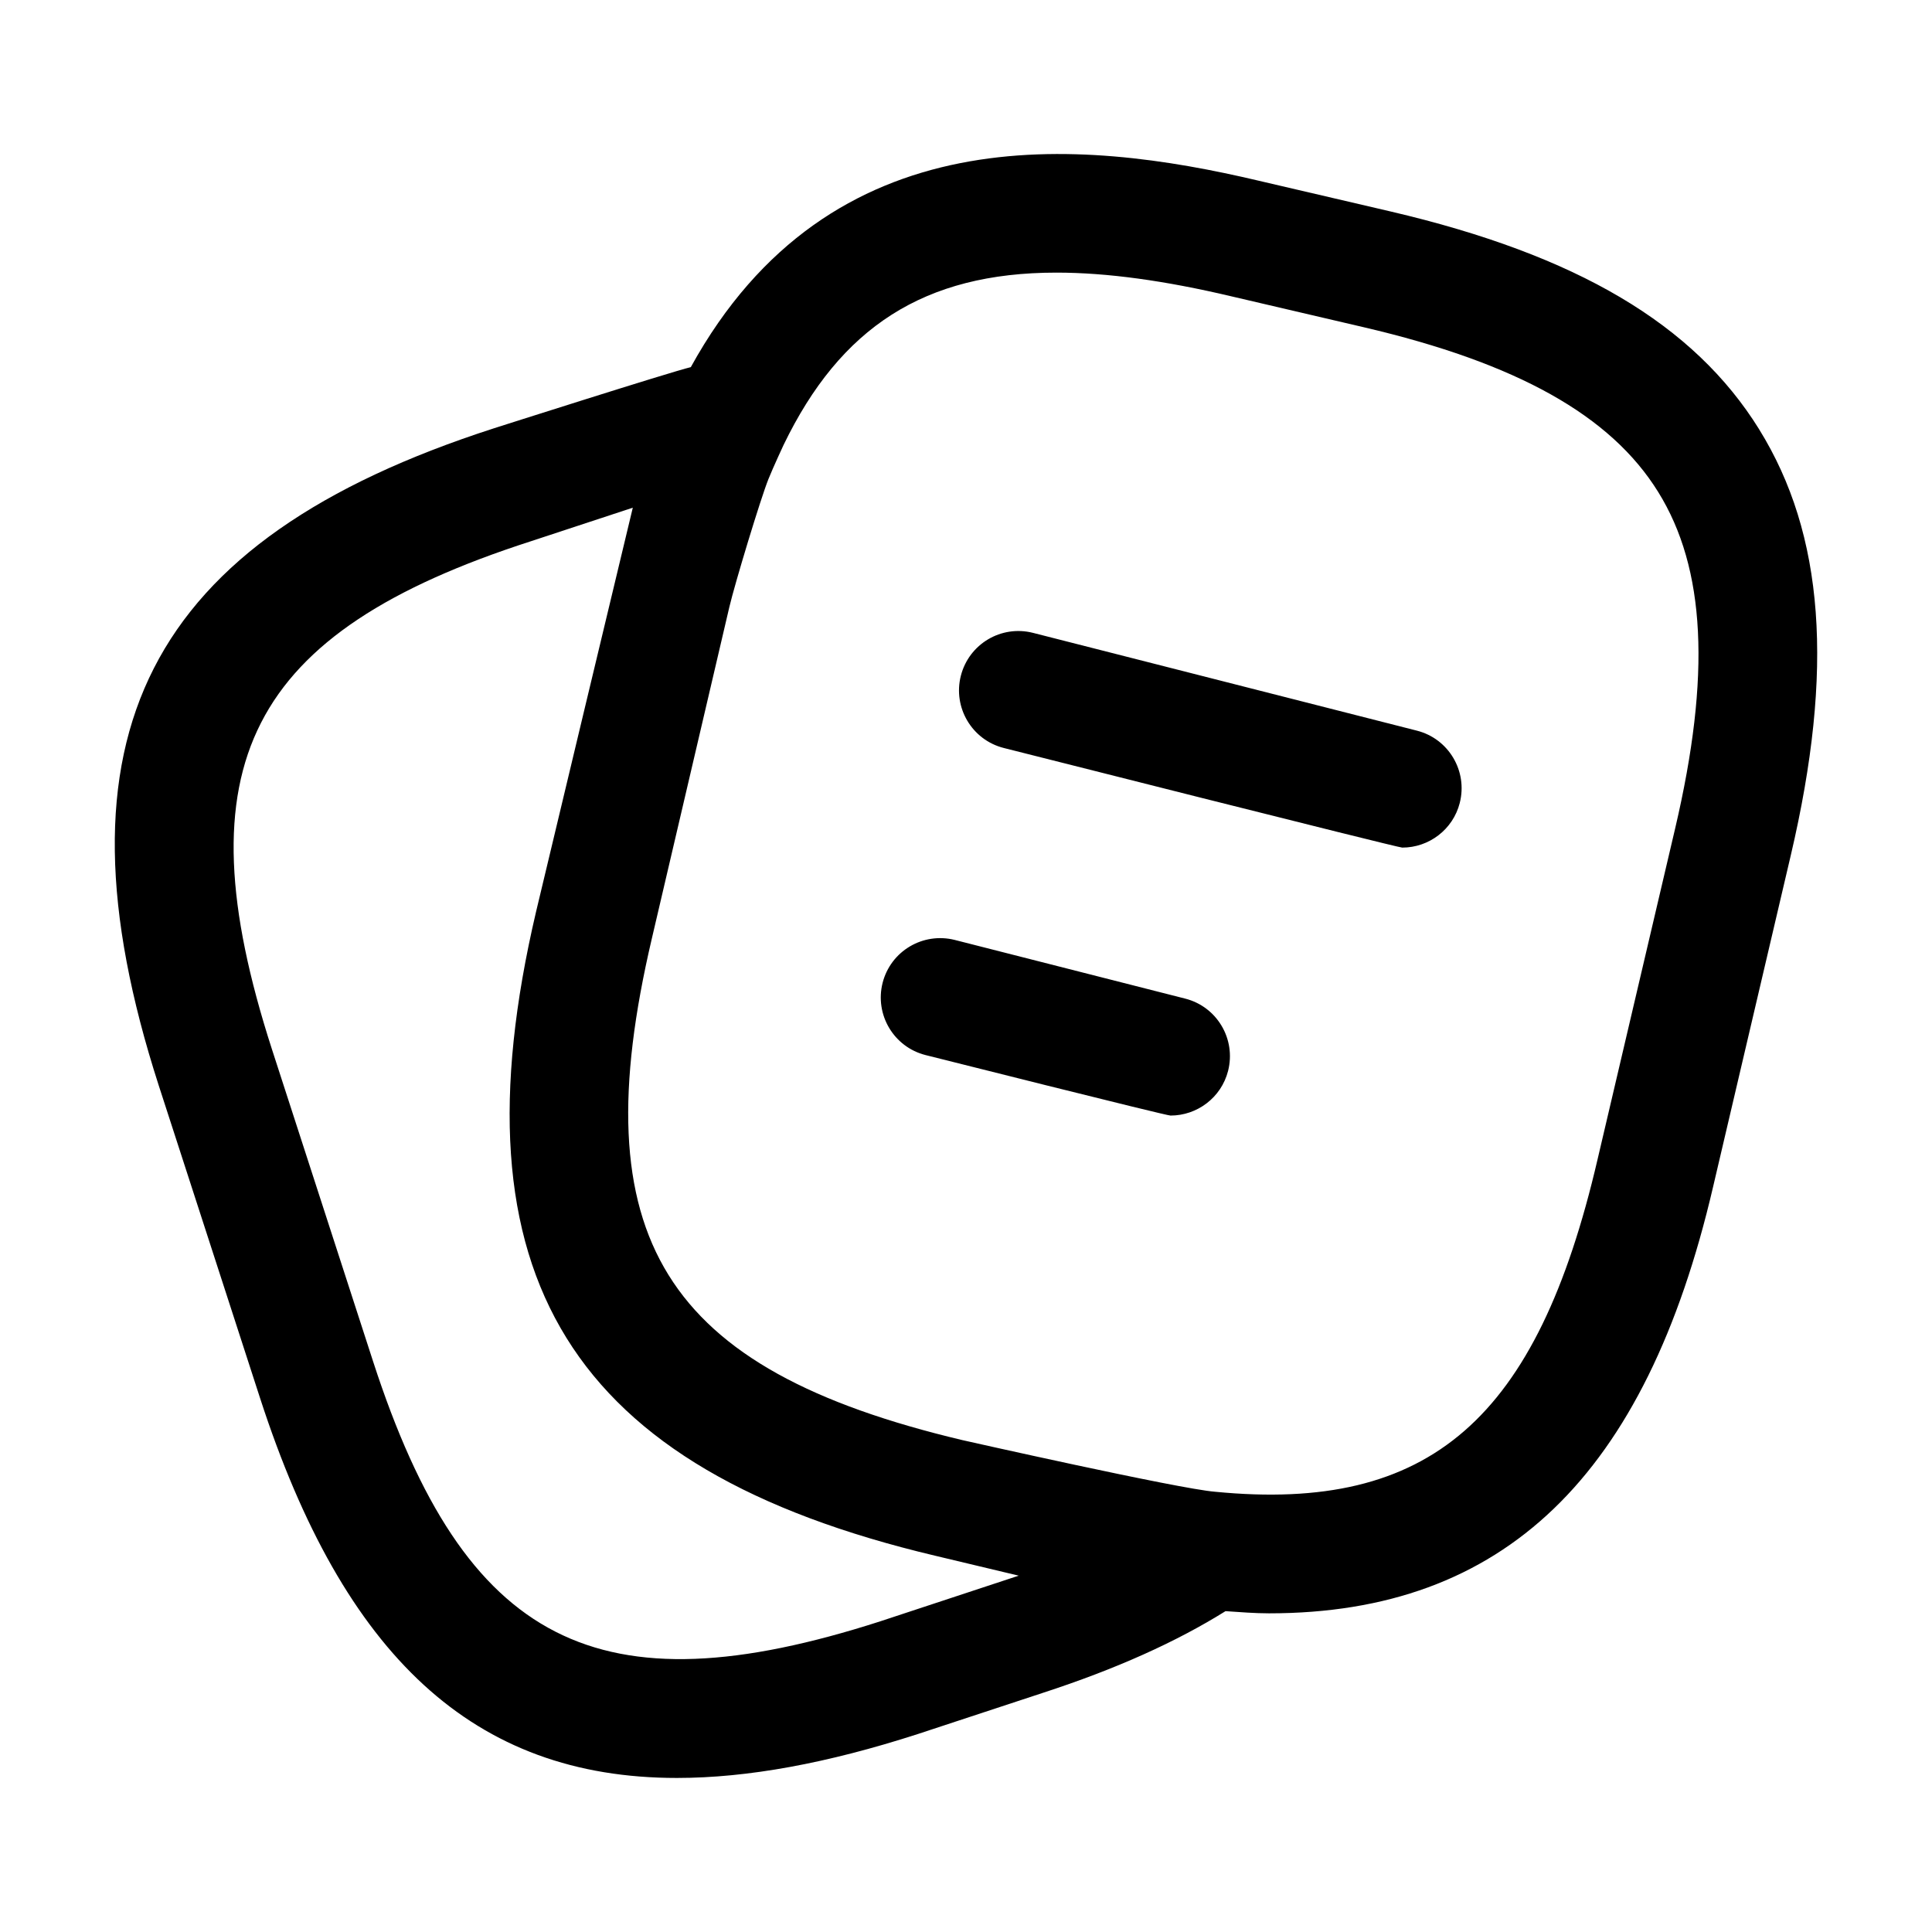 <?xml version="1.0" encoding="UTF-8"?>
<!-- Uploaded to: ICON Repo, www.iconrepo.com, Generator: ICON Repo Mixer Tools -->
<svg fill="#000000" width="800px" height="800px" version="1.1" viewBox="144 144 512 512" xmlns="http://www.w3.org/2000/svg">
 <path d="m610.2 257.78c-17.281-27.859-48.297-46.188-97.633-57.727l-35.004-8.16c-47.367-11.203-113.58-17.652-150.49 49.402-5.578 1.336-52.145 16.199-52.145 16.199-92.074 29.684-118.66 81.773-88.867 174.15l26.875 82.922c22.191 68.328 56.559 100.61 110.46 100.61 18.77 0 39.914-3.914 63.723-11.602l33.117-10.906c19.664-6.402 35.496-13.566 48.539-21.695 3.887 0.262 7.812 0.578 11.527 0.578 62.227 0 99.836-36.324 117.69-113.06l20.57-87.762c11.555-49.238 8.887-85.133-8.371-112.95zm-232.83 315.86c-74.918 24.129-110.14 6.148-134.48-68.797l-26.863-82.902c-24.234-75.152-6.285-110.33 68.652-134.5l27.02-8.898c-0.184 0.617-25.637 107.07-25.637 107.07-22.672 96.656 8.949 147.7 105.72 170.66l22.188 5.293c-1.16 0.391-36.598 12.07-36.598 12.07zm210.56-210.08-20.582 87.781c-16.012 68.777-44.312 93.582-101.38 87.984-9.637-0.758-66.891-13.672-66.891-13.672-79.387-18.84-100.93-53.609-82.348-132.86l20.562-87.945c1.445-6.144 8.305-28.82 10.367-33.918 1.27-3.164 4-9.012 4.008-9.031 15.027-31.078 37.168-45.652 72.305-45.652 13.449 0 28.812 2.133 46.391 6.293l35.043 8.18c40.652 9.492 65.457 23.371 78.035 43.664 12.578 20.254 14.004 48.586 4.492 89.176zm-57.074-6.785c-1.812 7.113-8.211 11.848-15.242 11.848-1.281 0-105.61-26.402-105.61-26.402-8.426-2.133-13.52-10.723-11.367-19.148 2.152-8.406 10.68-13.508 19.137-11.355l101.71 25.91c8.426 2.133 13.52 10.723 11.367 19.148zm-61.398 71.012c-1.812 7.113-8.219 11.848-15.254 11.848-1.281 0-64.922-16.031-64.922-16.031-8.426-2.133-13.52-10.699-11.379-19.148 2.152-8.406 10.672-13.488 19.148-11.355l61.027 15.539c8.43 2.133 13.523 10.703 11.379 19.148z"/>
</svg>